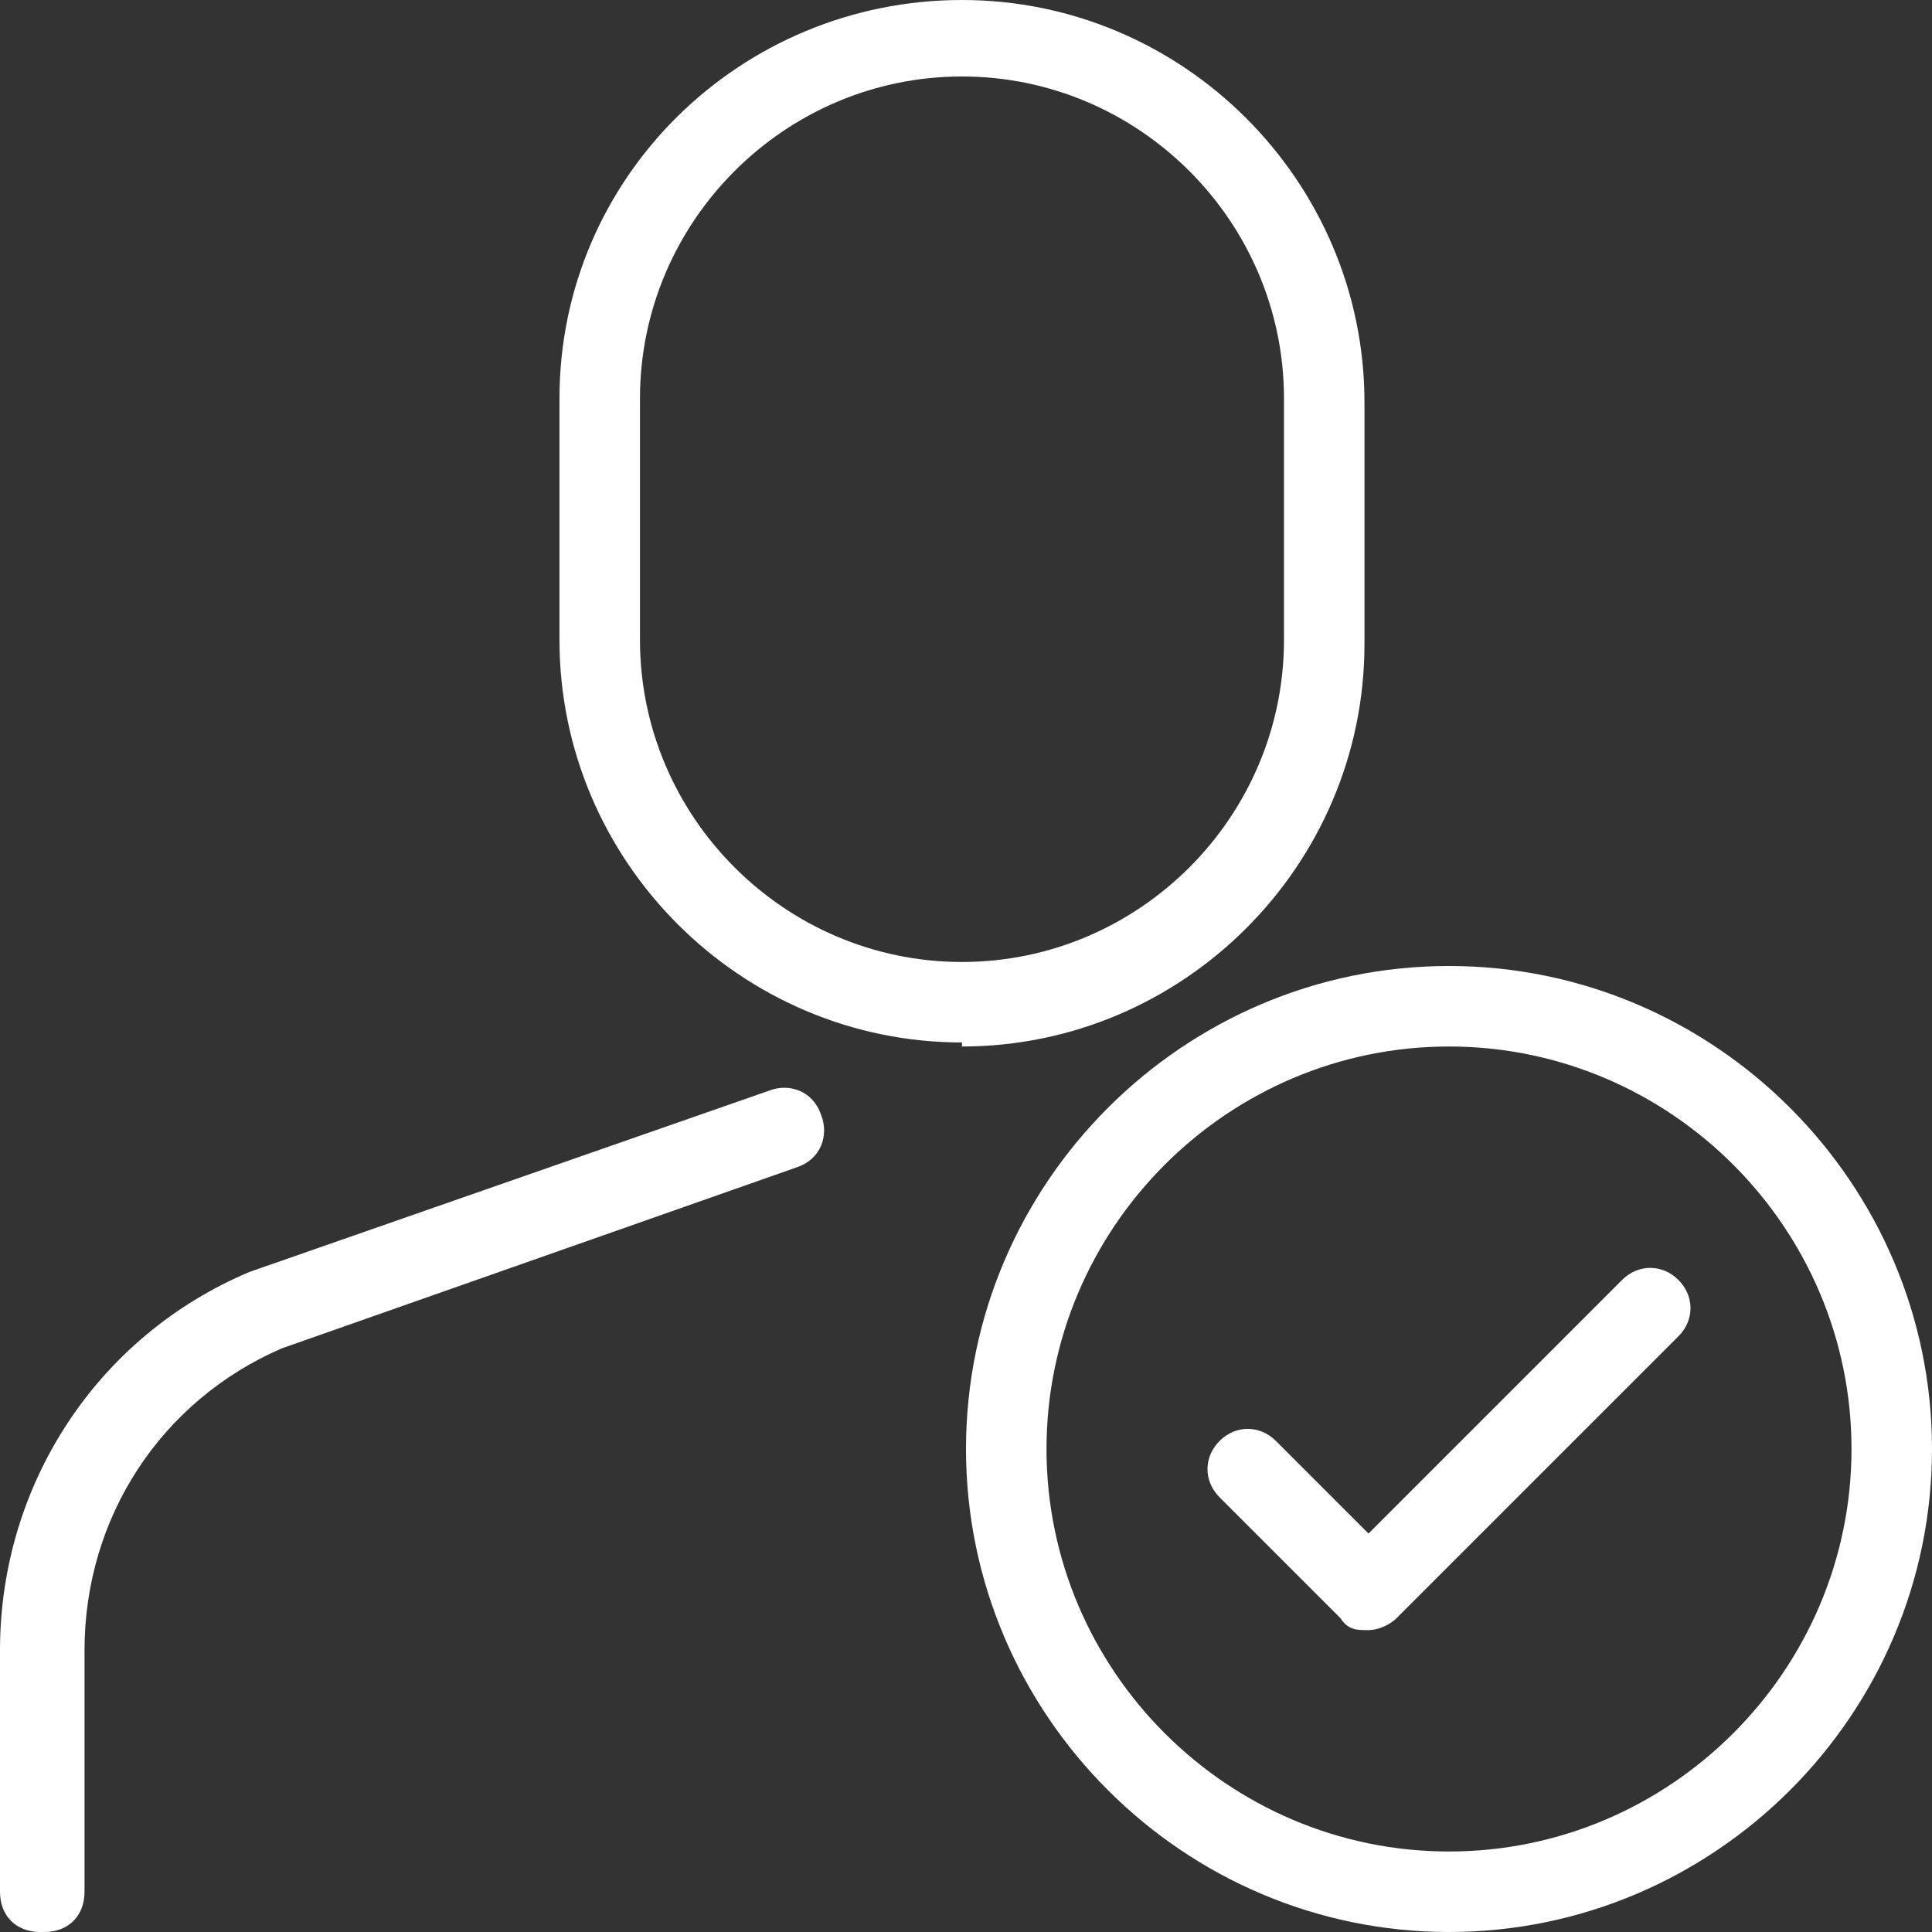 <?xml version="1.0" encoding="UTF-8"?>
<svg id="Layer_2" xmlns="http://www.w3.org/2000/svg" version="1.1" viewBox="0 0 48 48">
  <rect x="0" y="0" width="48" height="48" fill="#333333" stroke="none"/>
  <!-- Generator: Adobe Illustrator 29.5.1, SVG Export Plug-In . SVG Version: 2.1.0 Build 141)  -->
  <defs>
    <style>
      .markclient {
        fill: #fff;
      }
    </style>
  </defs>
  <path class="markclient" d="M1,48c-.6,0-1-.4-1-1v-6c0-4.1,2.4-7.8,6.2-9.4l12.9-4.5c.5-.2,1.1,0,1.3.6.2.5,0,1.1-.6,1.3l-12.8,4.5c-3,1.3-4.9,4.2-4.9,7.5v6c0,.6-.4,1-1,1Z"/>
  <path class="markclient" d="M23.9,25.9c-5.5,0-10-4.5-10-10v-6C13.9,4.4,18.4,0,23.9,0s10,4.5,10,10v6c0,5.5-4.5,10-10,10ZM23.9,1.9c-4.4,0-8,3.6-8,8v6c0,4.4,3.6,8,8,8s8-3.6,8-8v-6c0-4.4-3.6-8-8-8Z"/>
  <g>
    <path class="markclient" d="M36,48c-6.6,0-12-5.4-12-12s5.4-12,12-12,12,5.4,12,12-5.4,12-12,12ZM36,26c-5.5,0-10,4.5-10,10s4.5,10,10,10,10-4.5,10-10-4.5-10-10-10Z"/>
    <path class="markclient" d="M34,40.5c-.3,0-.5,0-.7-.3l-3-3c-.4-.4-.4-1,0-1.4s1-.4,1.4,0l2.3,2.3,6.3-6.3c.4-.4,1-.4,1.4,0s.4,1,0,1.4l-7,7c-.2.2-.5.3-.7.3Z"/>
  </g>
</svg>